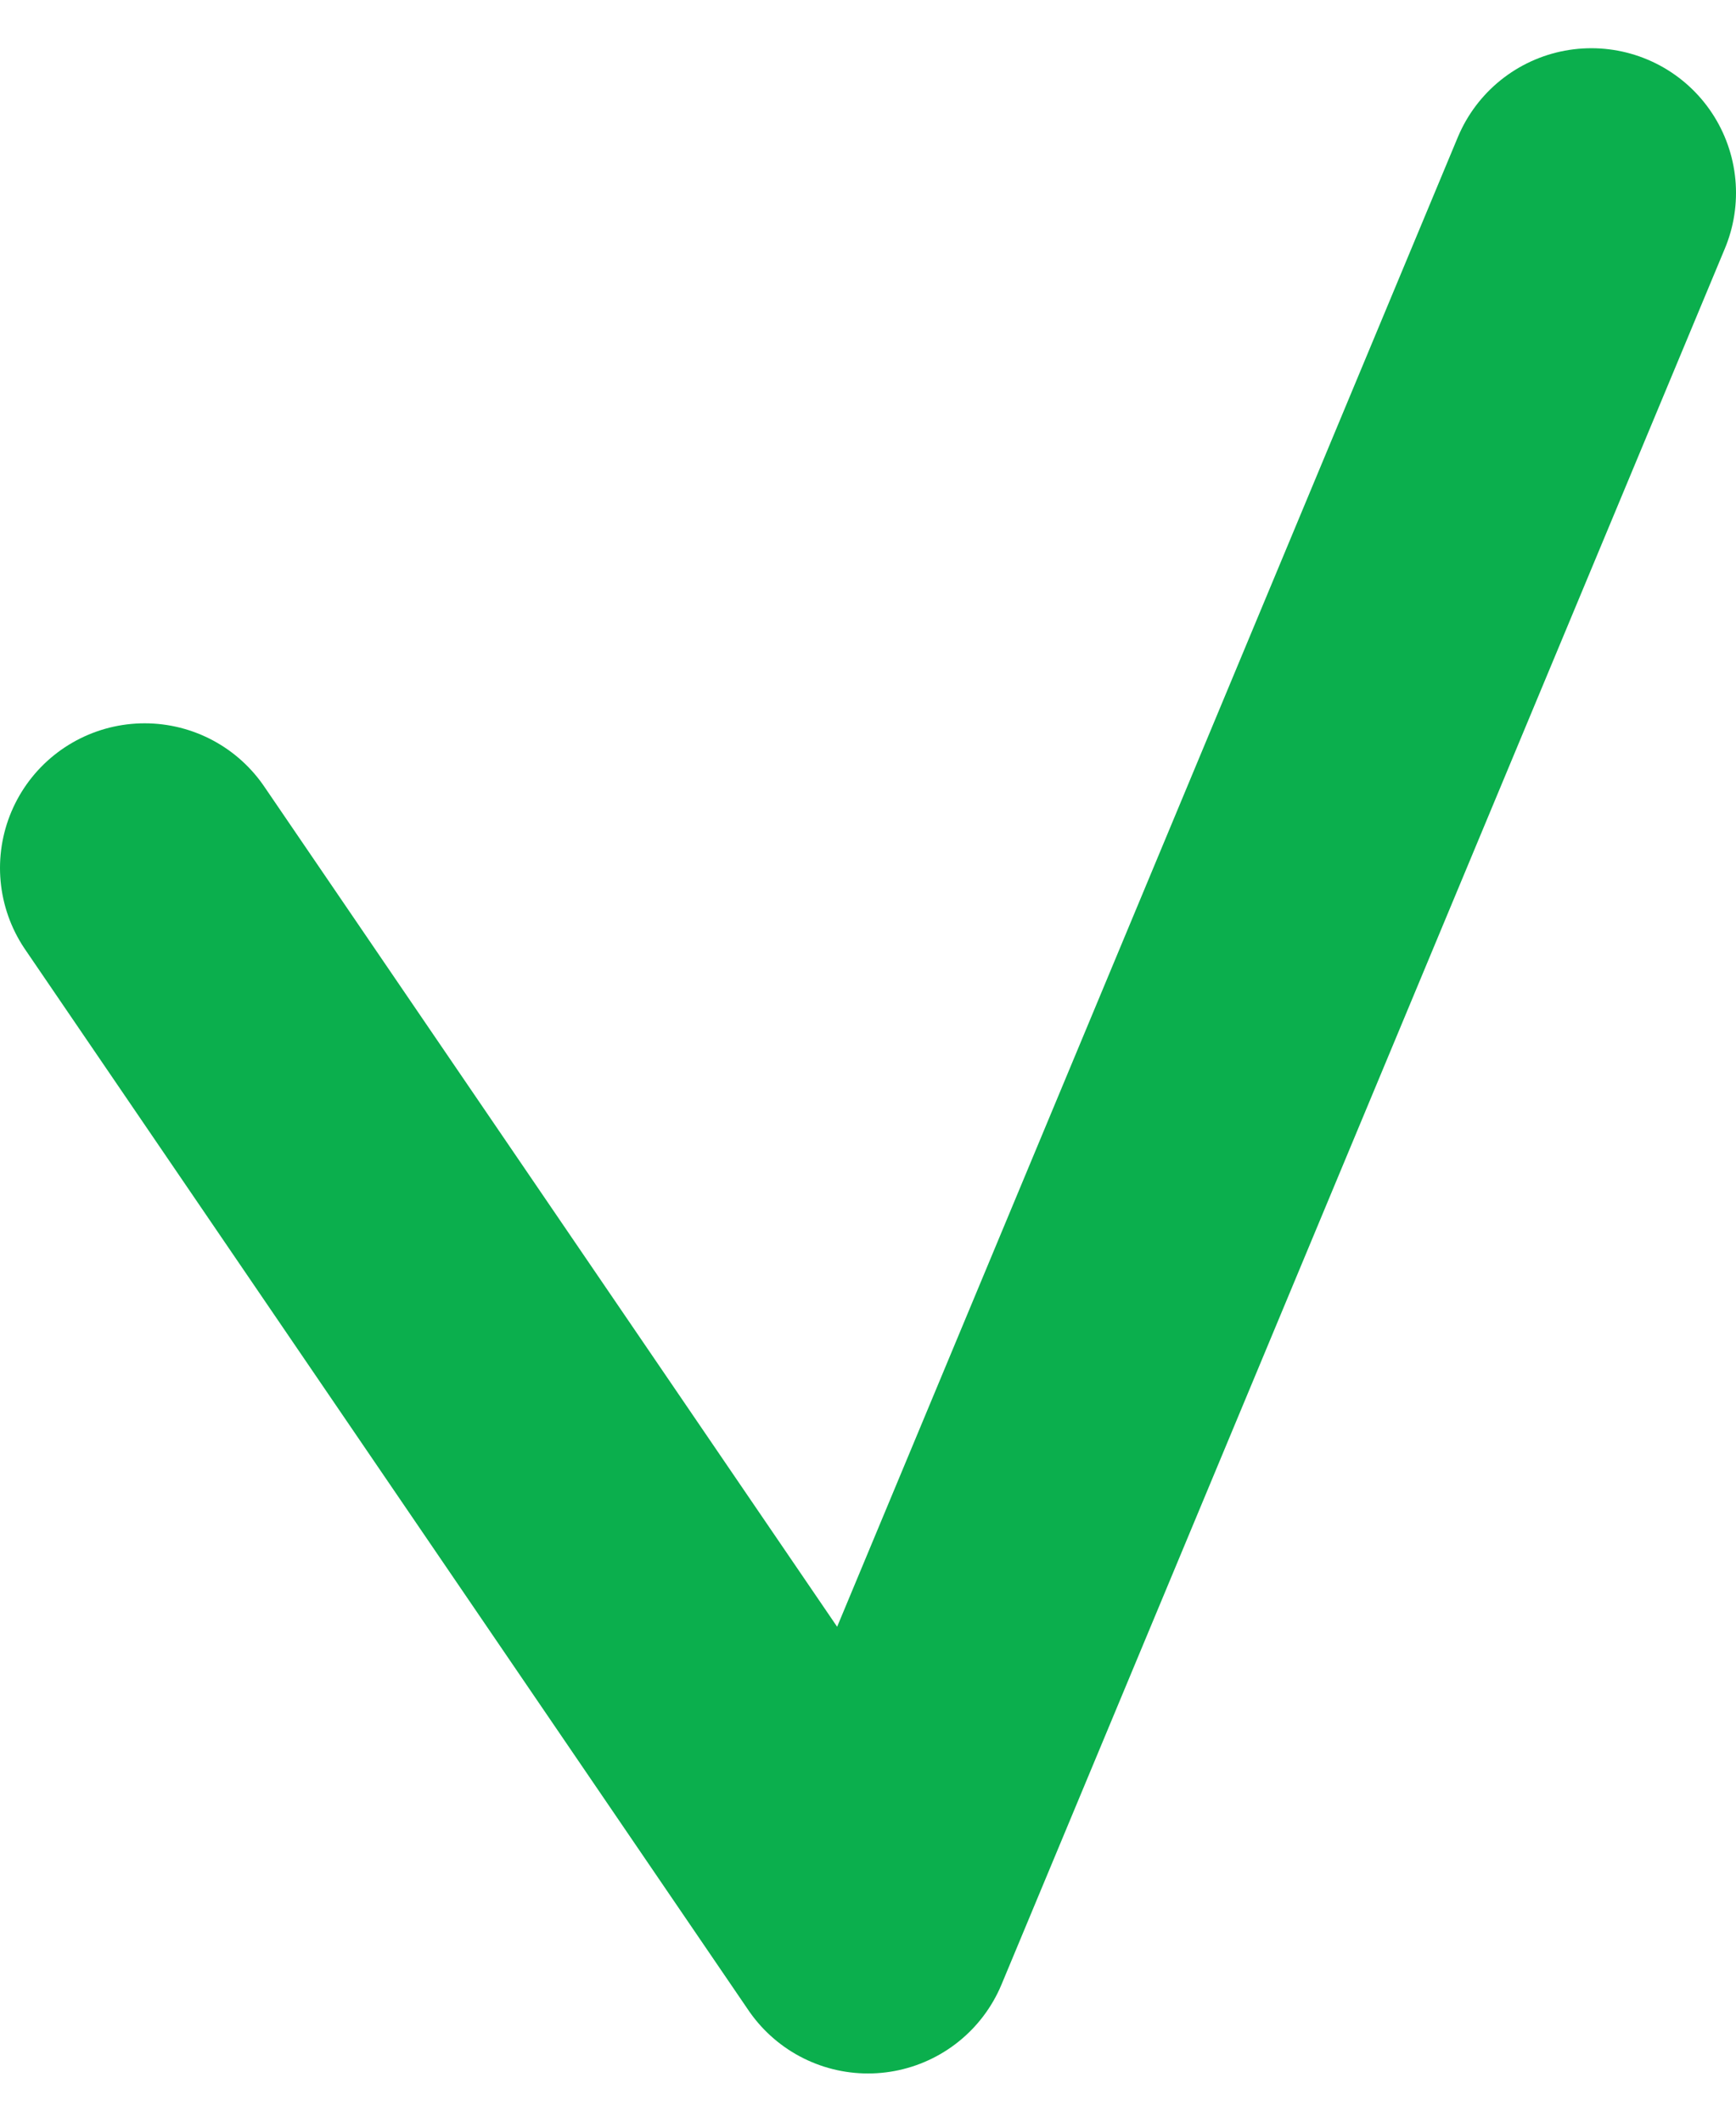 <?xml version="1.0" encoding="UTF-8"?> <svg xmlns="http://www.w3.org/2000/svg" width="18" height="22" viewBox="0 0 18 22" fill="none"><path d="M16.5 2L9 20L1.5 9" stroke="#0BAF4D" stroke-width="3" stroke-linecap="round" stroke-linejoin="round"></path></svg> 